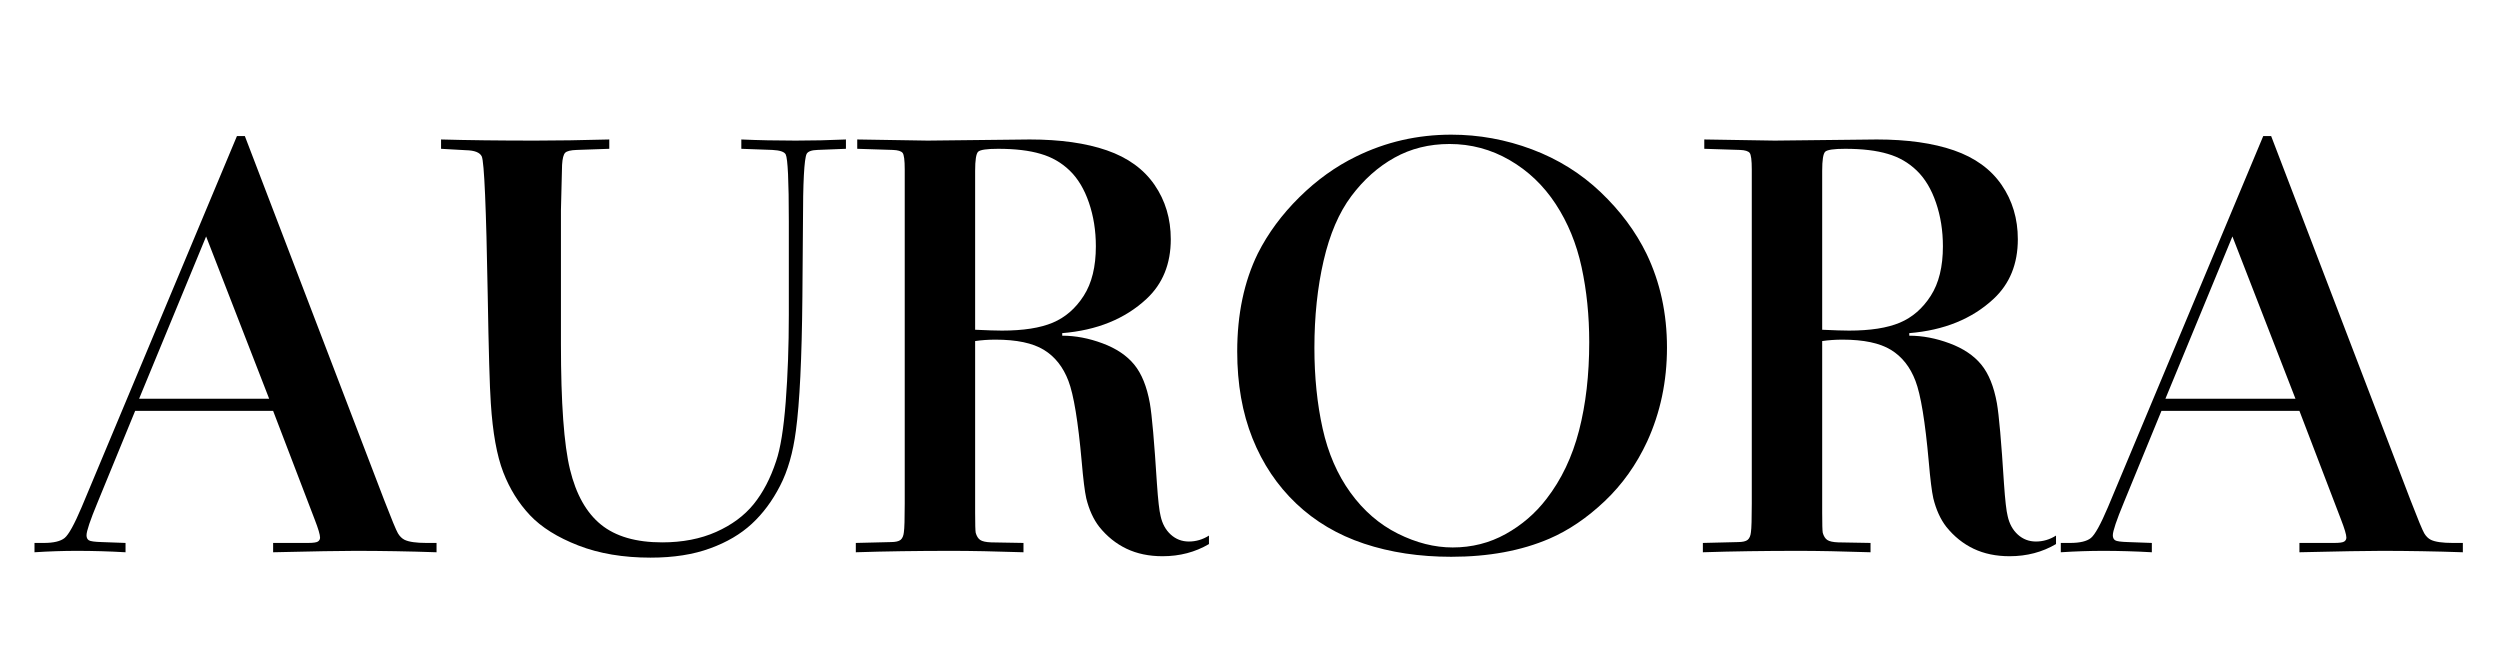 <svg xmlns="http://www.w3.org/2000/svg" xmlns:xlink="http://www.w3.org/1999/xlink" width="1500" zoomAndPan="magnify" viewBox="0 0 1125 300" height="400" preserveAspectRatio="xMidYMid meet" version="1.0"><defs><g/></defs><g fill="#000000" fill-opacity="1"><g transform="translate(14.886, 247.883)"><g><path d="M 108.02 -62.98 L 45.93 -62.98 L 29.008 -21.758 C 25.699 -13.785 24.047 -8.863 24.047 -6.996 C 24.047 -5.98 24.387 -5.238 25.066 -4.77 C 25.742 -4.305 27.738 -4.027 31.043 -3.945 L 41.605 -3.562 L 41.605 0.637 C 34.141 0.211 26.848 0 19.723 0 C 13.613 0 7.254 0.211 0.637 0.637 L 0.637 -3.562 L 4.836 -3.562 C 9.246 -3.562 12.363 -4.305 14.188 -5.789 C 16.012 -7.273 18.574 -11.918 21.883 -19.723 L 91.734 -186.648 L 95.297 -186.648 L 158.023 -22.773 C 161.328 -14.207 163.387 -9.246 164.191 -7.887 C 165 -6.531 165.996 -5.555 167.184 -4.961 C 169.133 -4.027 172.398 -3.562 176.98 -3.562 L 181.559 -3.562 L 181.559 0.637 C 169.008 0.211 156.836 0 145.043 0 C 138.512 0 126.172 0.211 108.02 0.637 L 108.02 -3.562 L 123.668 -3.562 C 126.043 -3.562 127.551 -3.773 128.188 -4.199 C 128.82 -4.621 129.141 -5.215 129.141 -5.98 C 129.141 -7.254 128.336 -9.965 126.723 -14.121 Z M 47.711 -68.449 L 106.238 -68.449 L 77.867 -141.48 Z M 47.711 -68.449 "/></g></g></g><g fill="#000000" fill-opacity="1"><g transform="translate(198.221, 247.883)"><g><path d="M 75.957 -185.121 L 75.957 -180.922 L 61.324 -180.414 C 58.613 -180.328 56.871 -179.906 56.109 -179.141 C 55.348 -178.379 54.879 -176.555 54.711 -173.672 L 54.199 -153.188 L 54.199 -93.133 C 54.199 -66.586 55.559 -47.754 58.273 -36.645 C 60.988 -25.445 65.629 -17.176 72.203 -11.832 C 78.777 -6.488 87.961 -3.816 99.75 -3.816 C 108.91 -3.816 117.012 -5.387 124.051 -8.523 C 131.09 -11.664 136.711 -15.82 140.91 -20.992 C 145.109 -26.168 148.48 -32.613 151.023 -40.332 C 152.977 -46.016 154.418 -54.922 155.352 -67.051 C 156.281 -79.266 156.75 -92.285 156.75 -106.109 L 156.75 -148.352 C 156.75 -166.504 156.281 -176.512 155.352 -178.379 C 154.758 -179.566 152.762 -180.246 149.371 -180.414 L 135.375 -180.922 L 135.375 -185.121 C 143.094 -184.781 151.234 -184.613 159.805 -184.613 C 167.438 -184.613 174.984 -184.781 182.449 -185.121 L 182.449 -180.922 L 169.602 -180.414 C 166.969 -180.328 165.359 -179.734 164.766 -178.633 C 163.664 -176.344 163.109 -165.867 163.109 -147.207 L 162.855 -114.254 C 162.602 -86.602 161.625 -66.543 159.93 -54.074 C 158.656 -44.234 156.281 -35.965 152.805 -29.262 C 149.328 -22.477 145.086 -16.773 140.082 -12.152 C 135.078 -7.527 128.844 -3.859 121.379 -1.145 C 113.828 1.652 104.883 3.055 94.531 3.055 C 82.234 3.055 71.398 1.23 62.027 -2.418 C 52.652 -6.066 45.402 -10.602 40.27 -16.031 C 35.137 -21.461 31.129 -27.906 28.246 -35.371 C 25.363 -42.836 23.496 -53.184 22.648 -66.414 C 22.137 -73.711 21.672 -90.078 21.246 -115.527 C 20.57 -154.375 19.68 -175.027 18.574 -177.488 C 17.727 -179.27 15.352 -180.203 11.449 -180.289 L 0.254 -180.922 L 0.254 -185.121 C 12.301 -184.781 26.422 -184.613 42.621 -184.613 C 52.379 -184.613 63.488 -184.781 75.957 -185.121 Z M 75.957 -185.121 "/></g></g></g><g fill="#000000" fill-opacity="1"><g transform="translate(381.555, 247.883)"><g><path d="M 4.199 -180.922 L 4.199 -185.121 L 35.879 -184.613 L 81.809 -185.121 C 95.551 -185.121 107.129 -183.488 116.543 -180.223 C 125.961 -176.957 133.105 -171.785 137.984 -164.703 C 142.859 -157.617 145.297 -149.453 145.297 -140.211 C 145.297 -129.098 141.652 -120.148 134.355 -113.363 C 124.688 -104.371 112.047 -99.242 96.441 -97.969 L 96.441 -96.824 C 102.379 -96.824 108.422 -95.68 114.57 -93.387 C 120.723 -91.098 125.473 -87.918 128.82 -83.844 C 132.172 -79.773 134.527 -73.965 135.883 -66.414 C 136.816 -61.07 137.875 -49.027 139.062 -30.281 C 139.574 -22.816 140.125 -17.941 140.719 -15.648 C 141.48 -12.172 143.008 -9.395 145.297 -7.316 C 147.59 -5.238 150.305 -4.199 153.441 -4.199 C 156.664 -4.199 159.676 -5.09 162.477 -6.871 L 162.477 -3.055 C 156.281 0.594 149.328 2.418 141.609 2.418 C 135.5 2.418 130.094 1.293 125.387 -0.953 C 120.68 -3.203 116.586 -6.488 113.109 -10.816 C 110.48 -14.207 108.527 -18.492 107.258 -23.664 C 106.578 -26.719 105.898 -32.191 105.219 -40.078 C 103.609 -58.145 101.617 -70.273 99.242 -76.465 C 96.867 -82.742 93.176 -87.406 88.172 -90.461 C 83.168 -93.516 75.914 -95.043 66.414 -95.043 C 63.191 -95.043 60.137 -94.828 57.254 -94.406 L 57.254 -17.176 C 57.254 -12.086 57.34 -9.074 57.508 -8.145 C 57.934 -6.617 58.613 -5.535 59.543 -4.898 C 60.477 -4.262 62.133 -3.902 64.508 -3.816 L 79.012 -3.562 L 79.012 0.637 C 66.031 0.211 55.262 0 46.695 0 C 31.086 0 16.711 0.211 3.562 0.637 L 3.562 -3.562 L 19.211 -3.945 C 21.418 -3.945 22.922 -4.285 23.73 -4.961 C 24.535 -5.641 25.023 -6.785 25.191 -8.398 C 25.445 -10.094 25.574 -14.418 25.574 -21.375 L 25.574 -171.637 C 25.574 -175.793 25.254 -178.273 24.621 -179.078 C 23.984 -179.883 22.52 -180.328 20.23 -180.414 Z M 57.254 -99.496 C 62.684 -99.242 66.711 -99.113 69.34 -99.113 C 78.926 -99.113 86.539 -100.301 92.18 -102.676 C 97.82 -105.051 102.465 -109.078 106.109 -114.762 C 109.758 -120.445 111.582 -127.867 111.582 -137.027 C 111.582 -144.07 110.543 -150.621 108.465 -156.688 C 106.387 -162.75 103.504 -167.562 99.812 -171.125 C 96.125 -174.688 91.777 -177.191 86.773 -178.633 C 81.684 -180.16 75.277 -180.922 67.559 -180.922 C 62.473 -180.922 59.48 -180.477 58.59 -179.586 C 57.699 -178.695 57.254 -175.836 57.254 -171 Z M 57.254 -99.496 "/></g></g></g><g fill="#000000" fill-opacity="1"><g transform="translate(545.551, 247.883)"><g><path d="M 107.512 -187.285 C 119.98 -187.285 132.086 -185.078 143.836 -180.668 C 155.582 -176.258 165.891 -169.832 174.754 -161.395 C 183.617 -152.953 190.508 -143.688 195.426 -133.594 C 201.535 -120.871 204.59 -106.832 204.59 -91.48 C 204.59 -76.297 201.621 -62.215 195.684 -49.238 C 190.848 -38.805 184.465 -29.836 176.535 -22.328 C 168.602 -14.824 160.312 -9.203 151.66 -5.473 C 139.023 -0.043 124.305 2.672 107.512 2.672 C 93.176 2.672 80.094 0.699 68.258 -3.246 C 56.426 -7.188 46.25 -13.211 37.723 -21.312 C 29.199 -29.41 22.648 -39.188 18.066 -50.637 C 13.488 -62.09 11.195 -75.109 11.195 -89.699 C 11.195 -106.492 14.293 -121.211 20.484 -133.848 C 25.066 -142.922 31.277 -151.344 39.125 -159.102 C 46.969 -166.863 55.516 -172.992 64.762 -177.488 C 78.078 -184.02 92.328 -187.285 107.512 -187.285 Z M 108.148 -1.527 C 116.797 -1.527 124.75 -3.543 132.004 -7.57 C 139.254 -11.598 145.383 -16.879 150.387 -23.41 C 157.09 -32.062 161.965 -42.305 165.02 -54.137 C 168.074 -65.969 169.602 -79.223 169.602 -93.898 C 169.602 -105.855 168.453 -117.117 166.164 -127.676 C 163.875 -138.238 159.992 -147.695 154.523 -156.051 C 149.051 -164.406 142.141 -171 133.785 -175.836 C 125.43 -180.668 116.418 -183.086 106.746 -183.086 C 97.586 -183.086 89.316 -181.031 81.938 -176.914 C 74.559 -172.801 68.09 -167.035 62.535 -159.613 C 56.98 -152.191 52.824 -142.5 50.066 -130.539 C 47.309 -118.578 45.93 -105.516 45.93 -91.352 C 45.93 -78.289 47.16 -66.203 49.621 -55.09 C 52.082 -43.98 56.258 -34.352 62.152 -26.211 C 68.047 -18.066 75.152 -11.918 83.465 -7.762 C 91.777 -3.605 100.004 -1.527 108.148 -1.527 Z M 108.148 -1.527 "/></g></g></g><g fill="#000000" fill-opacity="1"><g transform="translate(762.728, 247.883)"><g><path d="M 4.199 -180.922 L 4.199 -185.121 L 35.879 -184.613 L 81.809 -185.121 C 95.551 -185.121 107.129 -183.488 116.543 -180.223 C 125.961 -176.957 133.105 -171.785 137.984 -164.703 C 142.859 -157.617 145.297 -149.453 145.297 -140.211 C 145.297 -129.098 141.652 -120.148 134.355 -113.363 C 124.688 -104.371 112.047 -99.242 96.441 -97.969 L 96.441 -96.824 C 102.379 -96.824 108.422 -95.68 114.57 -93.387 C 120.723 -91.098 125.473 -87.918 128.82 -83.844 C 132.172 -79.773 134.527 -73.965 135.883 -66.414 C 136.816 -61.07 137.875 -49.027 139.062 -30.281 C 139.574 -22.816 140.125 -17.941 140.719 -15.648 C 141.48 -12.172 143.008 -9.395 145.297 -7.316 C 147.59 -5.238 150.305 -4.199 153.441 -4.199 C 156.664 -4.199 159.676 -5.09 162.477 -6.871 L 162.477 -3.055 C 156.281 0.594 149.328 2.418 141.609 2.418 C 135.5 2.418 130.094 1.293 125.387 -0.953 C 120.68 -3.203 116.586 -6.488 113.109 -10.816 C 110.48 -14.207 108.527 -18.492 107.258 -23.664 C 106.578 -26.719 105.898 -32.191 105.219 -40.078 C 103.609 -58.145 101.617 -70.273 99.242 -76.465 C 96.867 -82.742 93.176 -87.406 88.172 -90.461 C 83.168 -93.516 75.914 -95.043 66.414 -95.043 C 63.191 -95.043 60.137 -94.828 57.254 -94.406 L 57.254 -17.176 C 57.254 -12.086 57.34 -9.074 57.508 -8.145 C 57.934 -6.617 58.613 -5.535 59.543 -4.898 C 60.477 -4.262 62.133 -3.902 64.508 -3.816 L 79.012 -3.562 L 79.012 0.637 C 66.031 0.211 55.262 0 46.695 0 C 31.086 0 16.711 0.211 3.562 0.637 L 3.562 -3.562 L 19.211 -3.945 C 21.418 -3.945 22.922 -4.285 23.73 -4.961 C 24.535 -5.641 25.023 -6.785 25.191 -8.398 C 25.445 -10.094 25.574 -14.418 25.574 -21.375 L 25.574 -171.637 C 25.574 -175.793 25.254 -178.273 24.621 -179.078 C 23.984 -179.883 22.52 -180.328 20.23 -180.414 Z M 57.254 -99.496 C 62.684 -99.242 66.711 -99.113 69.34 -99.113 C 78.926 -99.113 86.539 -100.301 92.18 -102.676 C 97.82 -105.051 102.465 -109.078 106.109 -114.762 C 109.758 -120.445 111.582 -127.867 111.582 -137.027 C 111.582 -144.07 110.543 -150.621 108.465 -156.688 C 106.387 -162.75 103.504 -167.562 99.812 -171.125 C 96.125 -174.688 91.777 -177.191 86.773 -178.633 C 81.684 -180.16 75.277 -180.922 67.559 -180.922 C 62.473 -180.922 59.48 -180.477 58.59 -179.586 C 57.699 -178.695 57.254 -175.836 57.254 -171 Z M 57.254 -99.496 "/></g></g></g><g fill="#000000" fill-opacity="1"><g transform="translate(926.723, 247.883)"><g><path d="M 108.02 -62.98 L 45.93 -62.98 L 29.008 -21.758 C 25.699 -13.785 24.047 -8.863 24.047 -6.996 C 24.047 -5.98 24.387 -5.238 25.066 -4.77 C 25.742 -4.305 27.738 -4.027 31.043 -3.945 L 41.605 -3.562 L 41.605 0.637 C 34.141 0.211 26.848 0 19.723 0 C 13.613 0 7.254 0.211 0.637 0.637 L 0.637 -3.562 L 4.836 -3.562 C 9.246 -3.562 12.363 -4.305 14.188 -5.789 C 16.012 -7.273 18.574 -11.918 21.883 -19.723 L 91.734 -186.648 L 95.297 -186.648 L 158.023 -22.773 C 161.328 -14.207 163.387 -9.246 164.191 -7.887 C 165 -6.531 165.996 -5.555 167.184 -4.961 C 169.133 -4.027 172.398 -3.562 176.98 -3.562 L 181.559 -3.562 L 181.559 0.637 C 169.008 0.211 156.836 0 145.043 0 C 138.512 0 126.172 0.211 108.02 0.637 L 108.02 -3.562 L 123.668 -3.562 C 126.043 -3.562 127.551 -3.773 128.188 -4.199 C 128.82 -4.621 129.141 -5.215 129.141 -5.98 C 129.141 -7.254 128.336 -9.965 126.723 -14.121 Z M 47.711 -68.449 L 106.238 -68.449 L 77.867 -141.48 Z M 47.711 -68.449 "/></g></g></g></svg>